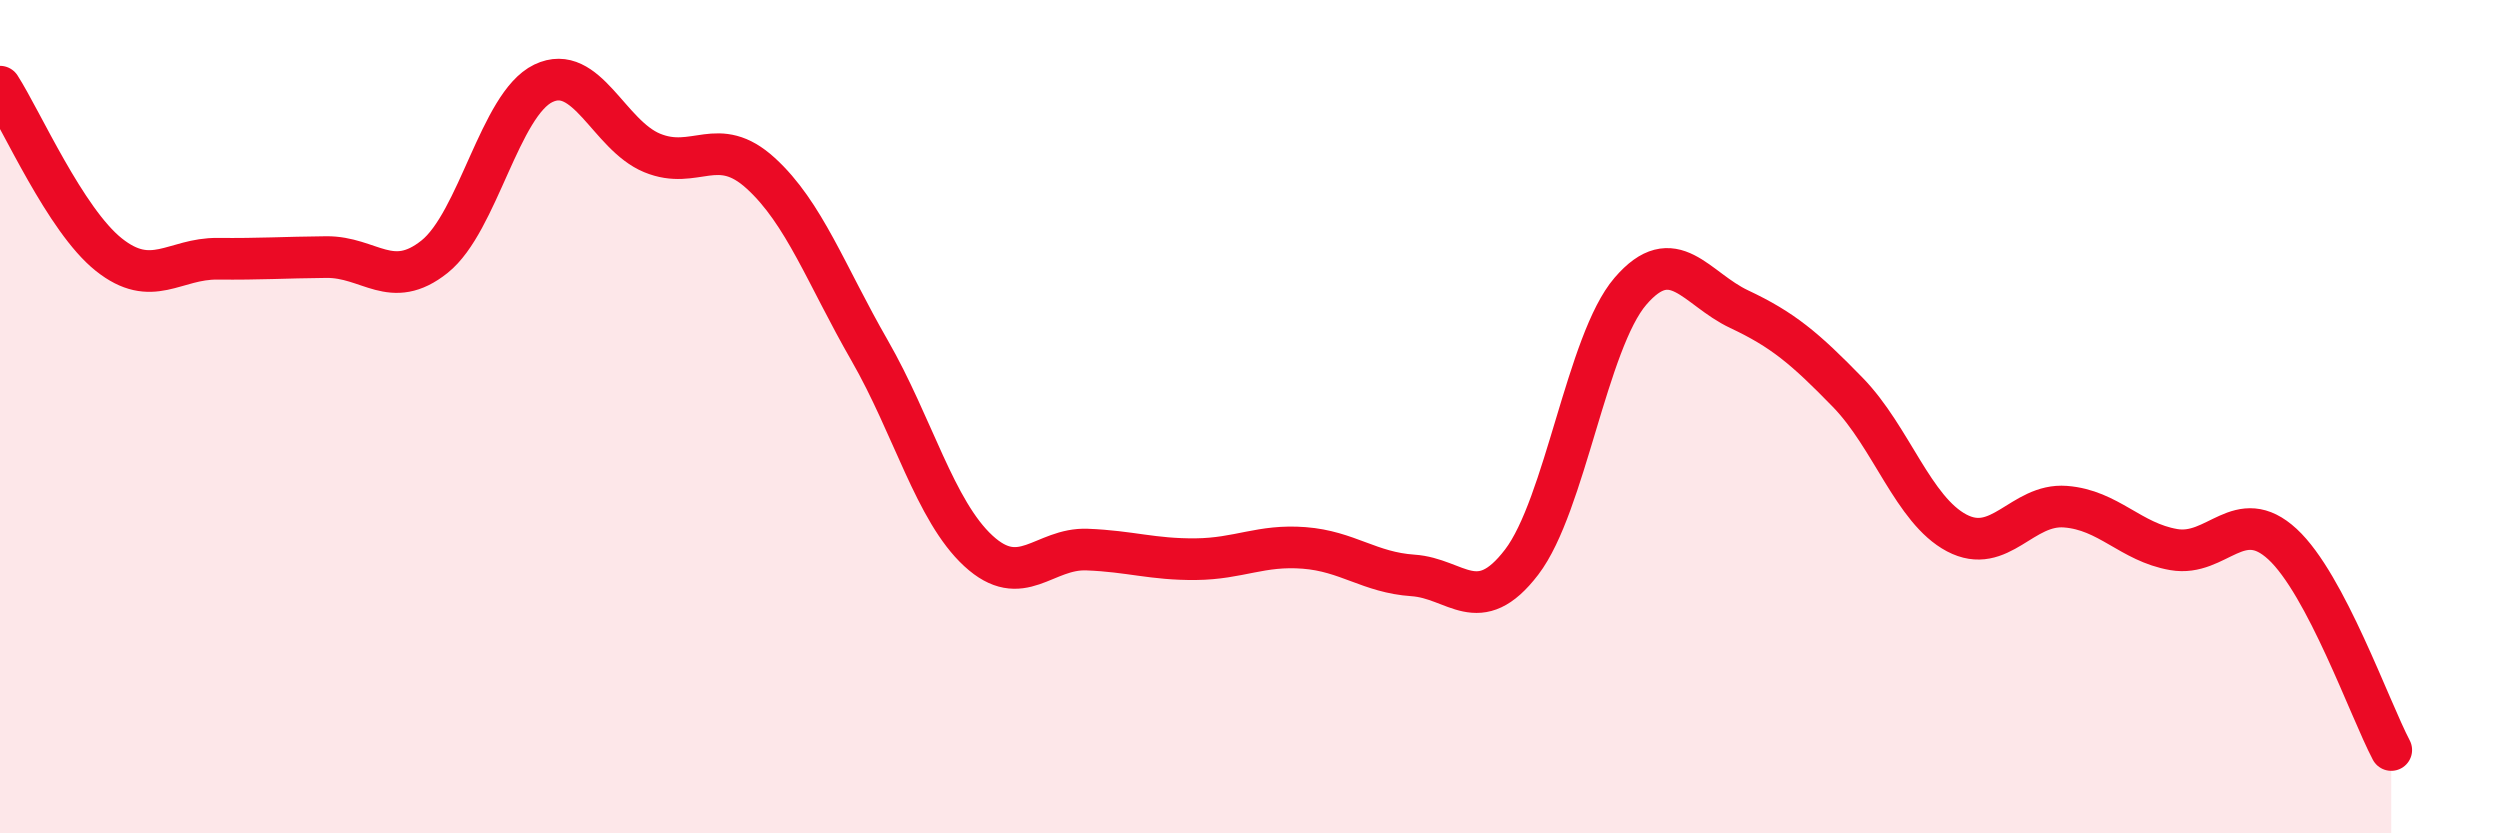 
    <svg width="60" height="20" viewBox="0 0 60 20" xmlns="http://www.w3.org/2000/svg">
      <path
        d="M 0,2.08 C 0.52,2.89 1.57,5.28 2.61,6.11 C 3.65,6.94 4.18,6.2 5.22,6.21 C 6.26,6.22 6.79,6.18 7.83,6.17 C 8.87,6.16 9.39,6.99 10.43,6.16 C 11.47,5.33 12,2.5 13.04,2 C 14.08,1.5 14.61,3.24 15.65,3.67 C 16.69,4.1 17.22,3.21 18.26,4.16 C 19.3,5.11 19.83,6.6 20.87,8.41 C 21.91,10.22 22.44,12.26 23.48,13.22 C 24.52,14.18 25.05,13.15 26.09,13.19 C 27.13,13.23 27.66,13.43 28.7,13.42 C 29.74,13.41 30.26,13.07 31.3,13.15 C 32.34,13.23 32.87,13.74 33.91,13.81 C 34.95,13.88 35.48,14.85 36.52,13.49 C 37.56,12.13 38.09,8.2 39.13,6.99 C 40.17,5.78 40.7,6.93 41.74,7.42 C 42.78,7.91 43.31,8.35 44.35,9.42 C 45.39,10.49 45.92,12.24 46.96,12.79 C 48,13.34 48.53,12.08 49.57,12.16 C 50.61,12.24 51.13,13.01 52.17,13.19 C 53.21,13.37 53.74,12.1 54.78,13.06 C 55.82,14.02 56.87,17.01 57.39,18L57.39 20L0 20Z"
        fill="#EB0A25"
        opacity="0.1"
        stroke-linecap="round"
        stroke-linejoin="round"
      />
      <path
        d="M 0,2.08 C 0.52,2.89 1.57,5.28 2.61,6.11 C 3.65,6.94 4.18,6.2 5.22,6.21 C 6.26,6.22 6.79,6.18 7.83,6.17 C 8.87,6.16 9.39,6.99 10.43,6.16 C 11.47,5.33 12,2.5 13.04,2 C 14.08,1.5 14.61,3.24 15.65,3.67 C 16.69,4.1 17.22,3.21 18.26,4.16 C 19.3,5.11 19.83,6.6 20.87,8.41 C 21.91,10.22 22.44,12.26 23.48,13.22 C 24.52,14.18 25.05,13.15 26.09,13.19 C 27.13,13.23 27.66,13.43 28.7,13.42 C 29.74,13.41 30.26,13.07 31.3,13.15 C 32.34,13.23 32.87,13.74 33.91,13.81 C 34.95,13.88 35.48,14.85 36.52,13.49 C 37.56,12.13 38.09,8.2 39.13,6.99 C 40.17,5.78 40.7,6.93 41.74,7.42 C 42.78,7.91 43.31,8.35 44.35,9.42 C 45.39,10.49 45.92,12.24 46.96,12.79 C 48,13.34 48.53,12.08 49.57,12.16 C 50.61,12.24 51.13,13.01 52.17,13.19 C 53.21,13.37 53.74,12.1 54.78,13.06 C 55.82,14.02 56.87,17.01 57.39,18"
        stroke="#EB0A25"
        stroke-width="1"
        fill="none"
        stroke-linecap="round"
        stroke-linejoin="round"
      />
    </svg>
  